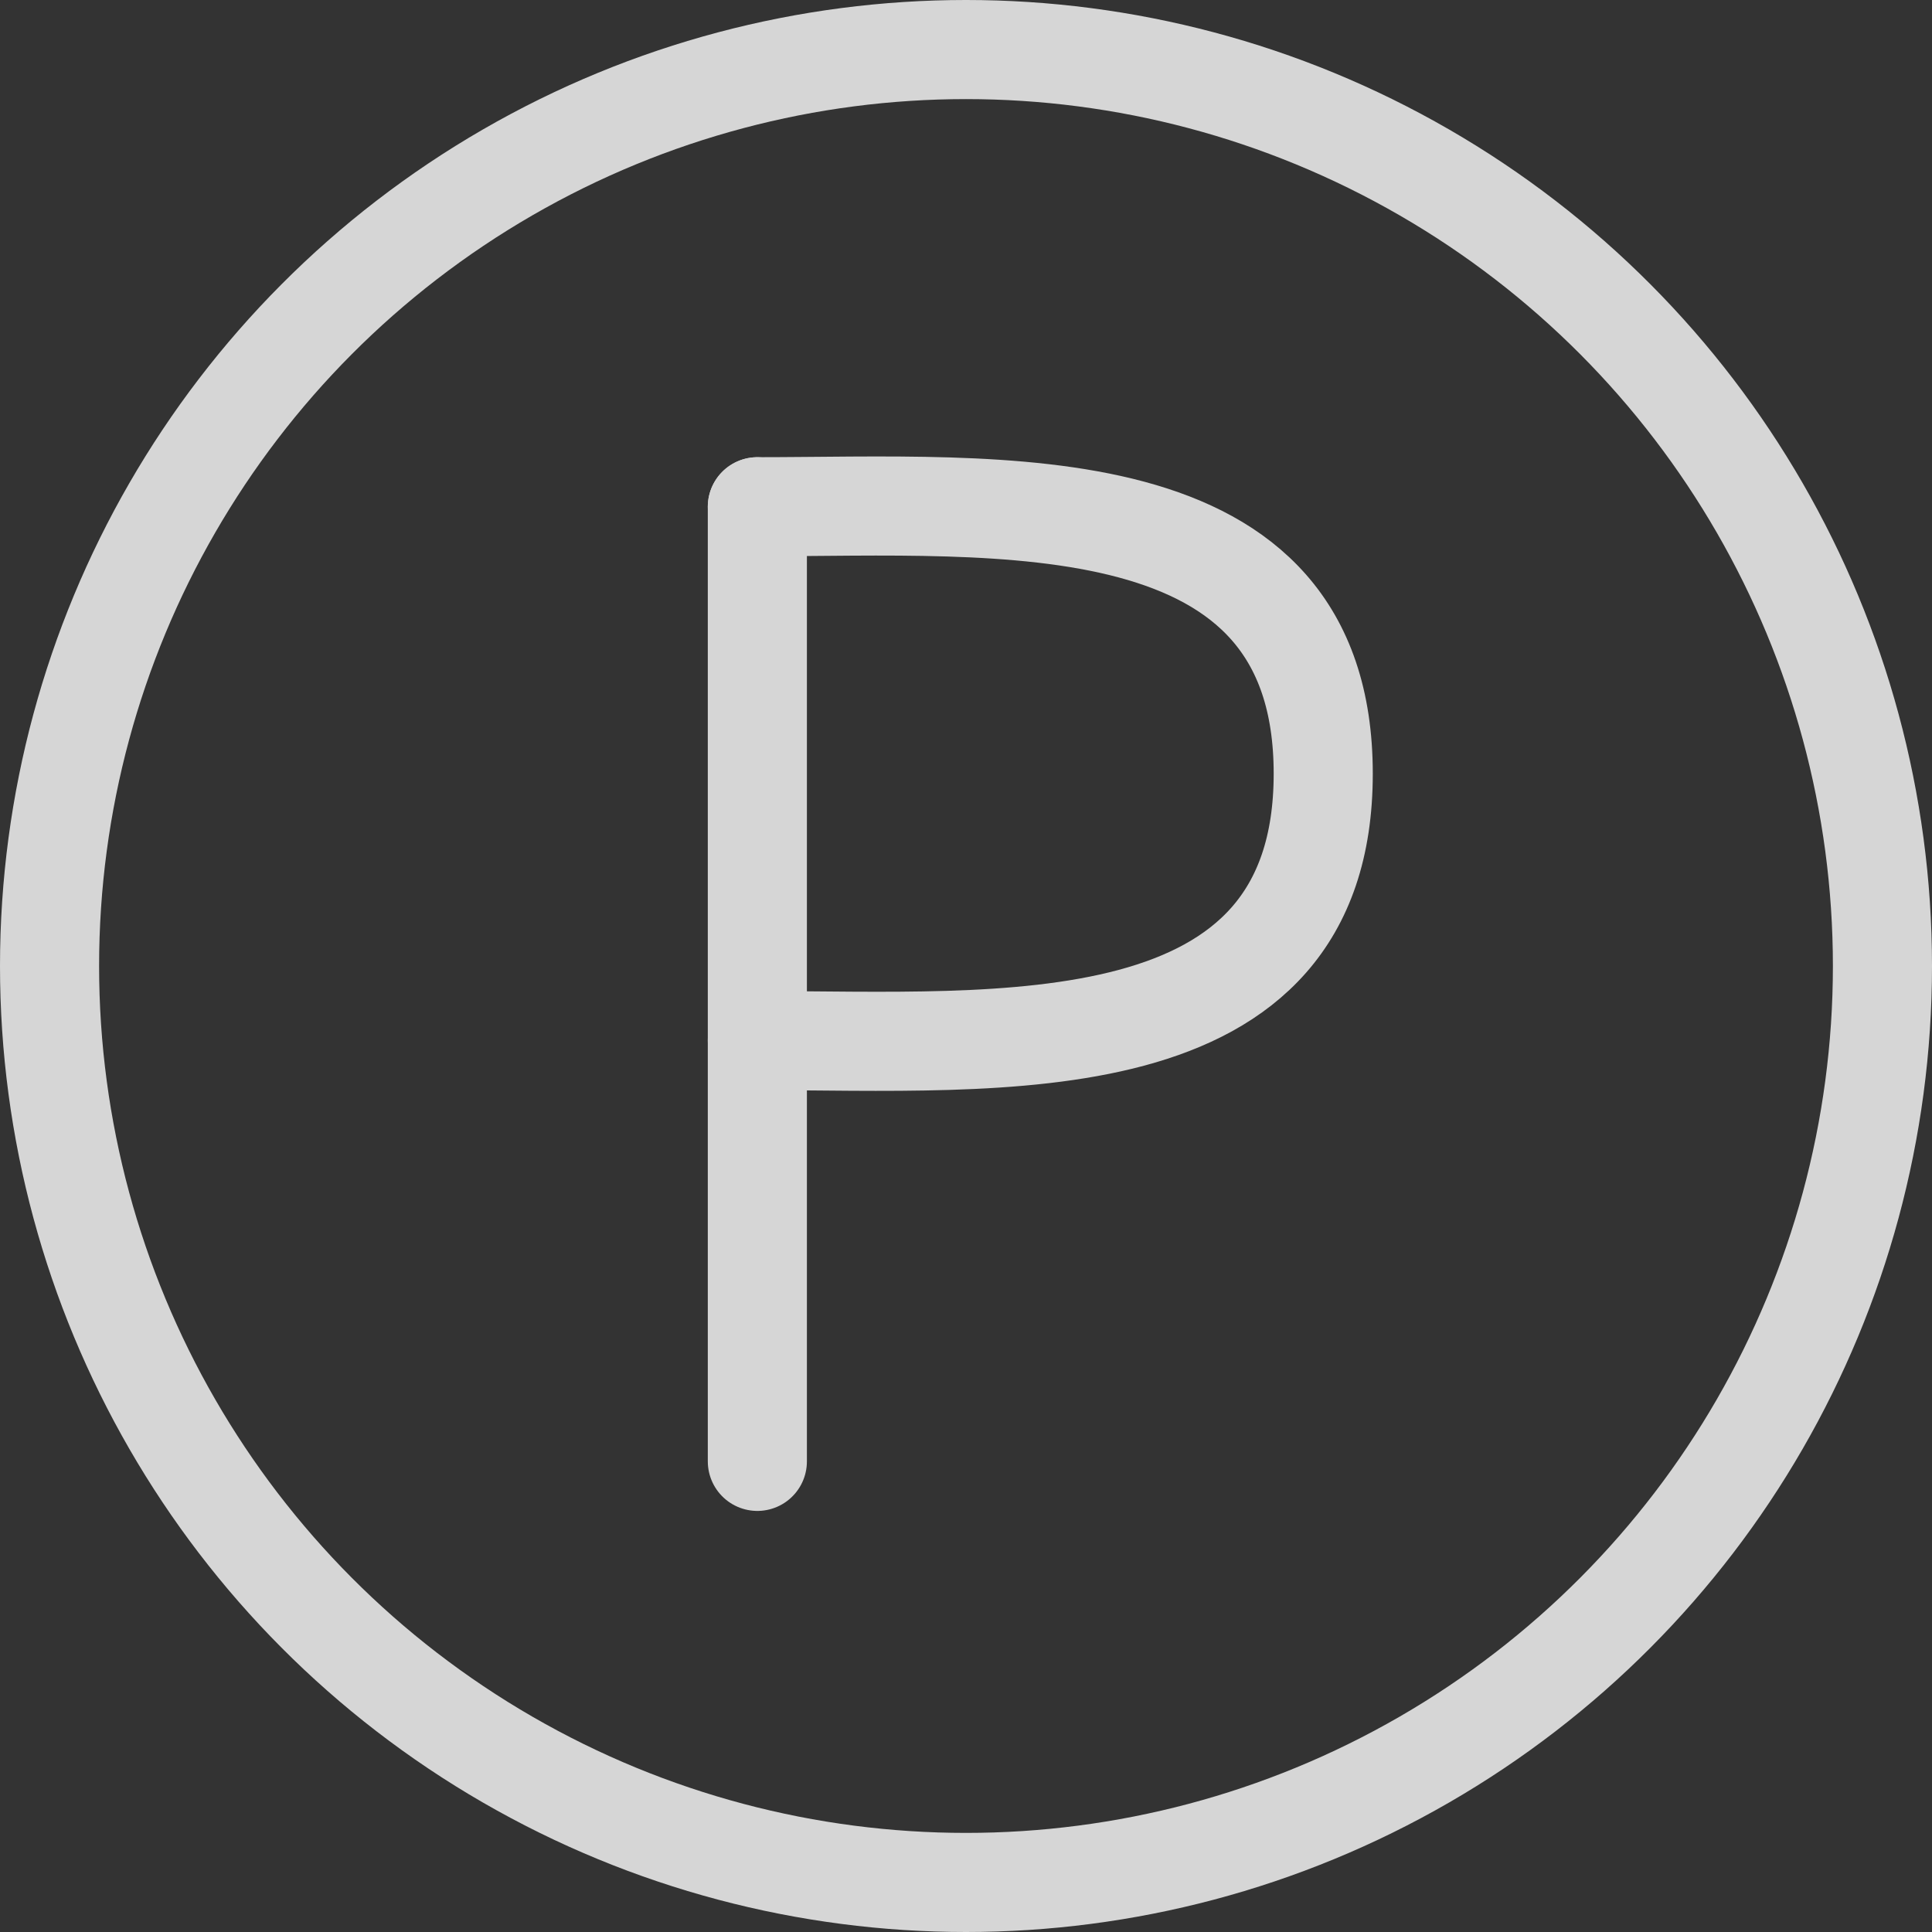 <svg xmlns="http://www.w3.org/2000/svg" width="31.622" height="31.622" viewBox="0 0 31.622 31.622">
  <rect x="0" y="0" width="31.622" height="31.622" fill="#333333" stroke="none"/>
  <g id="グループ_1981" data-name="グループ 1981" transform="translate(-1186.189 -5834.189)" opacity="0.799">
    <g id="アートワーク_12" data-name="アートワーク 12" transform="translate(1202 5850)">
      <g id="グループ_1958" data-name="グループ 1958" transform="translate(-15 -15)">
        <circle id="楕円形_797" data-name="楕円形 797" cx="15" cy="15" r="15" fill="none" stroke="#fff" stroke-miterlimit="10" stroke-width="1.622"/>
        <g id="グループ_1957" data-name="グループ 1957" transform="translate(11.585 7.471)">
          <line id="線_754" data-name="線 754" y2="15.624" transform="translate(0 0.013)" fill="none" stroke="#fff" stroke-linecap="round" stroke-miterlimit="10" stroke-width="1.622"/>
          <path id="パス_2380" data-name="パス 2380" d="M15.706,10.643c3.979,0,9.262-.46,9.262,4.369s-5.283,4.369-9.262,4.369" transform="translate(-15.706 -10.631)" fill="none" stroke="#fff" stroke-linecap="round" stroke-miterlimit="10" stroke-width="1.622"/>
        </g>
      </g>
    </g>
  </g>
</svg>
